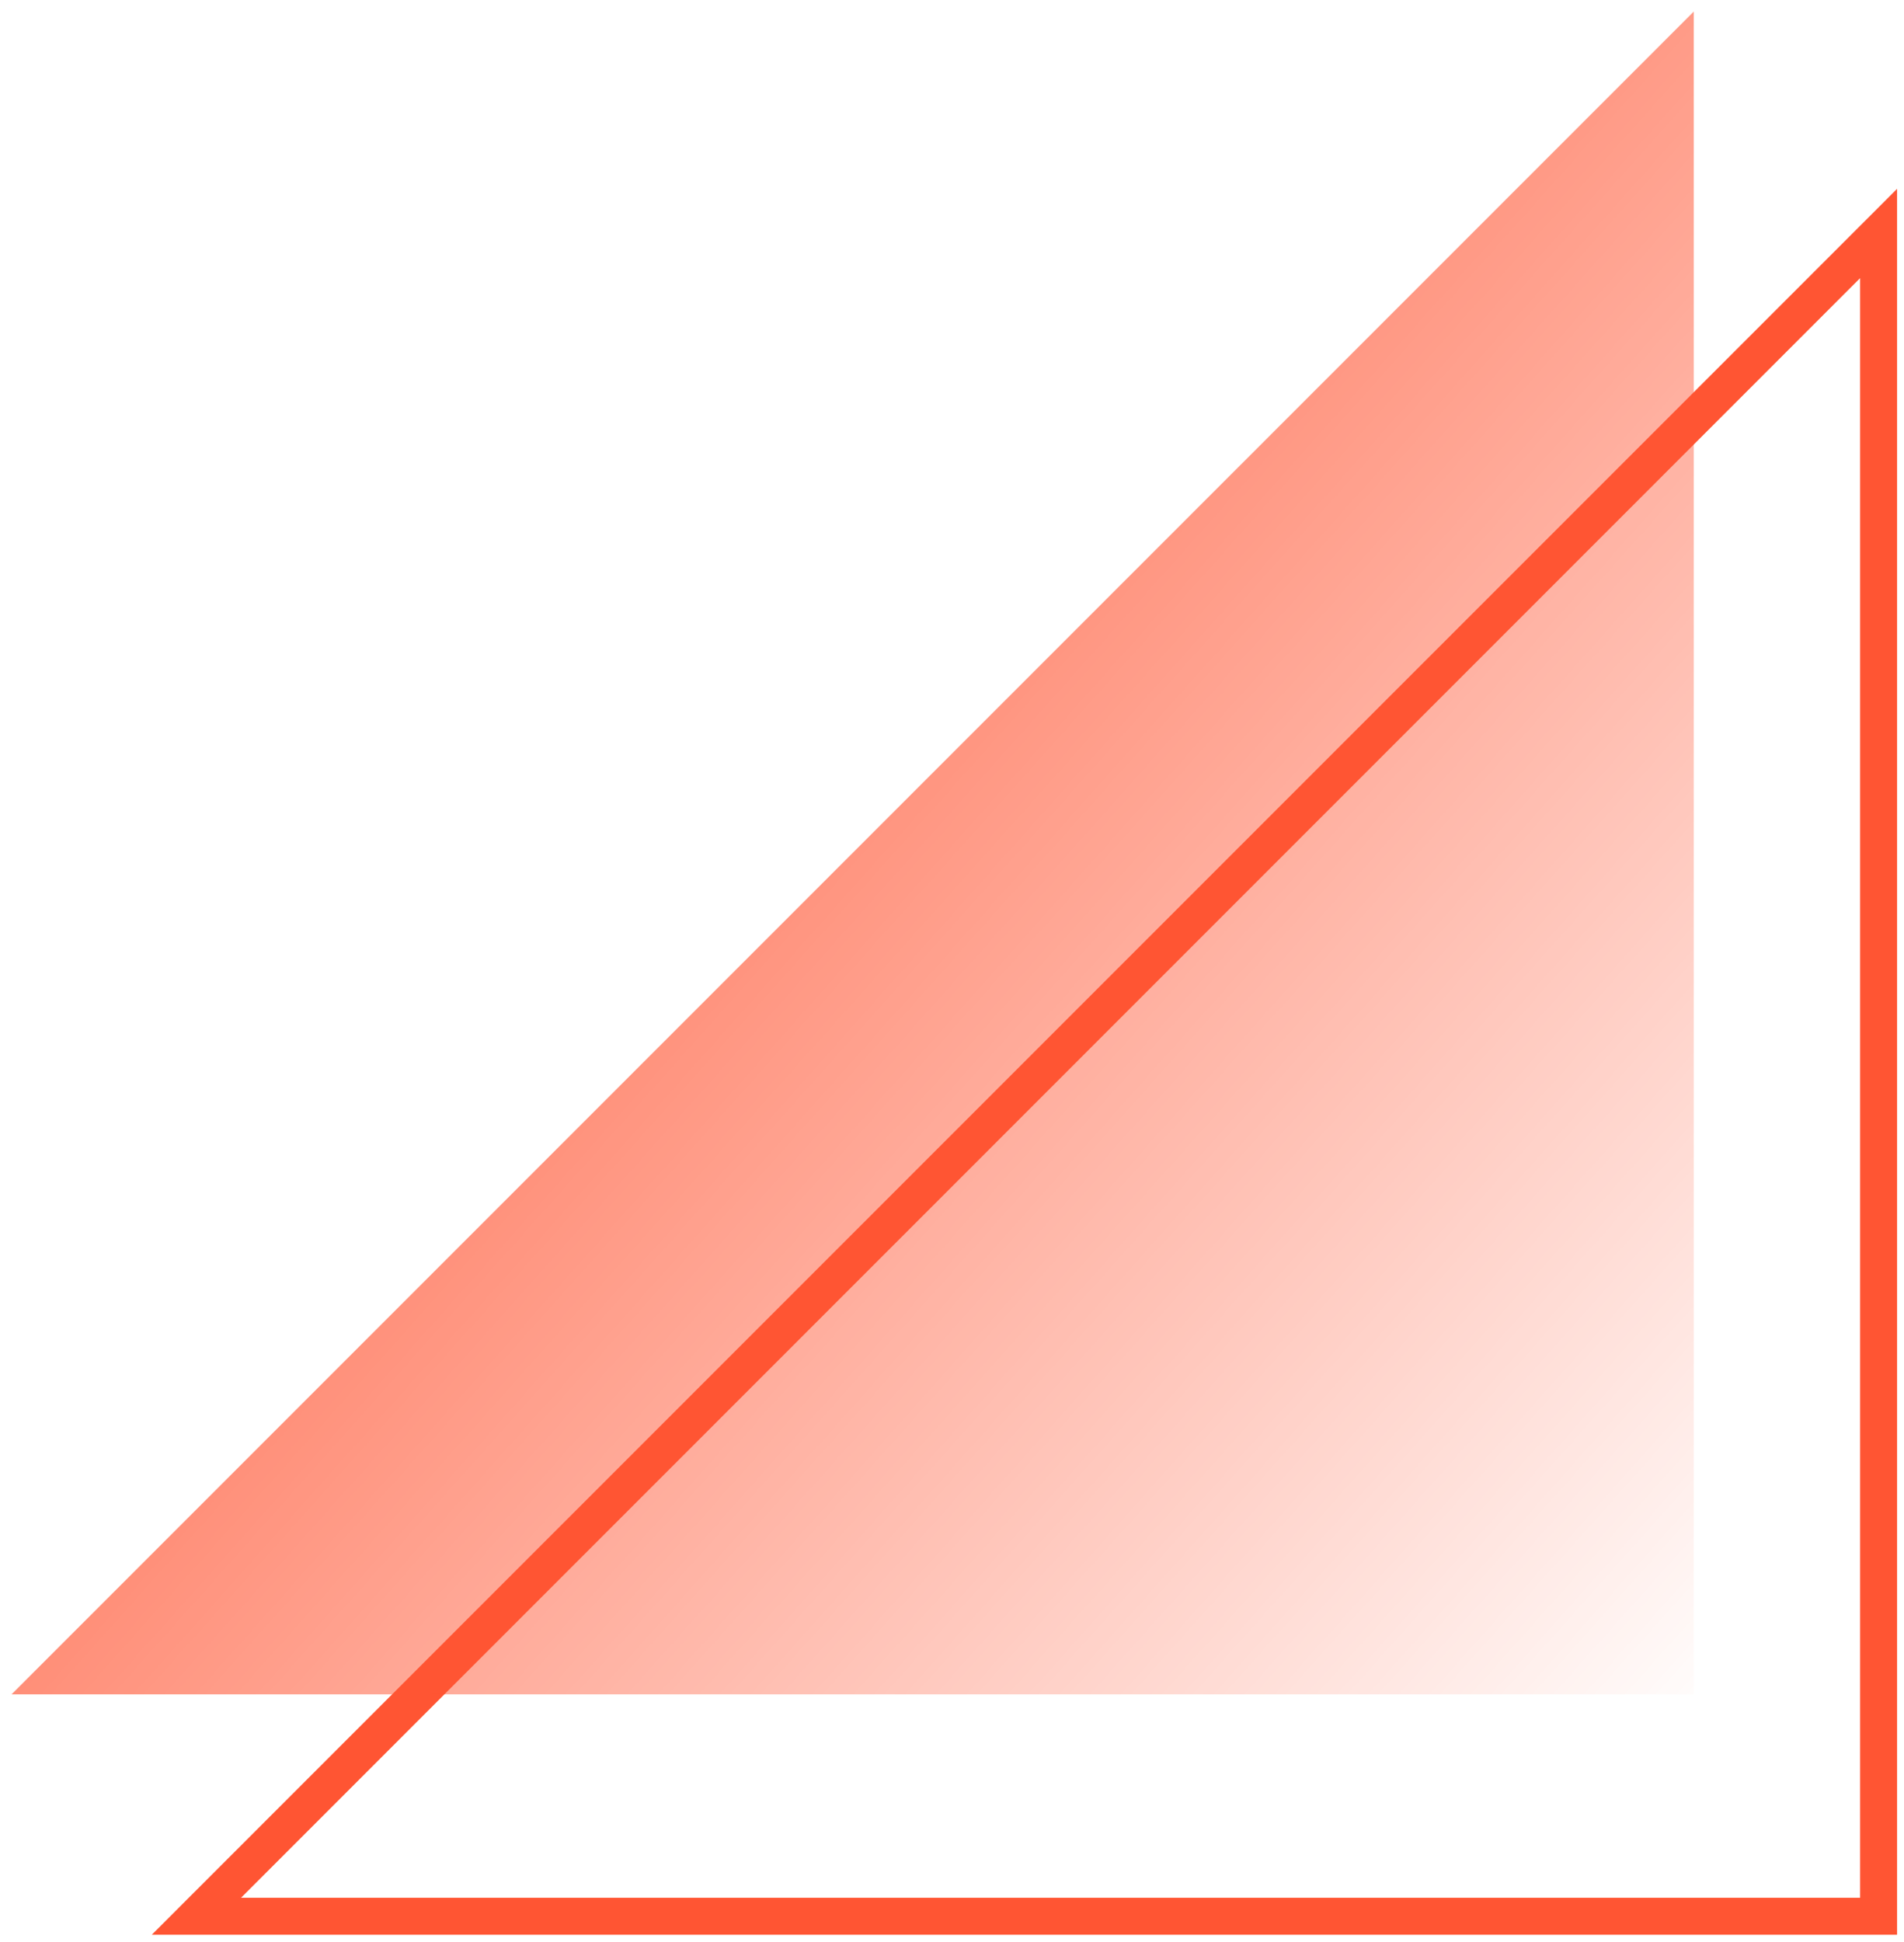 <?xml version="1.0" encoding="UTF-8"?> <svg xmlns="http://www.w3.org/2000/svg" width="103" height="105" viewBox="0 0 103 105" fill="none"> <path d="M101.625 103.626H10.626L101.625 12.626V103.626Z" stroke="#FF5533" stroke-width="2"></path> <path d="M91.626 91.625H0.625L91.626 0.625V91.625Z" fill="url(#paint0_linear_907_23)"></path> <defs> <linearGradient id="paint0_linear_907_23" x1="12.626" y1="24.125" x2="91.626" y2="94.625" gradientUnits="userSpaceOnUse"> <stop stop-color="#FF5533"></stop> <stop offset="1" stop-color="#FF5533" stop-opacity="0"></stop> </linearGradient> </defs> </svg> 